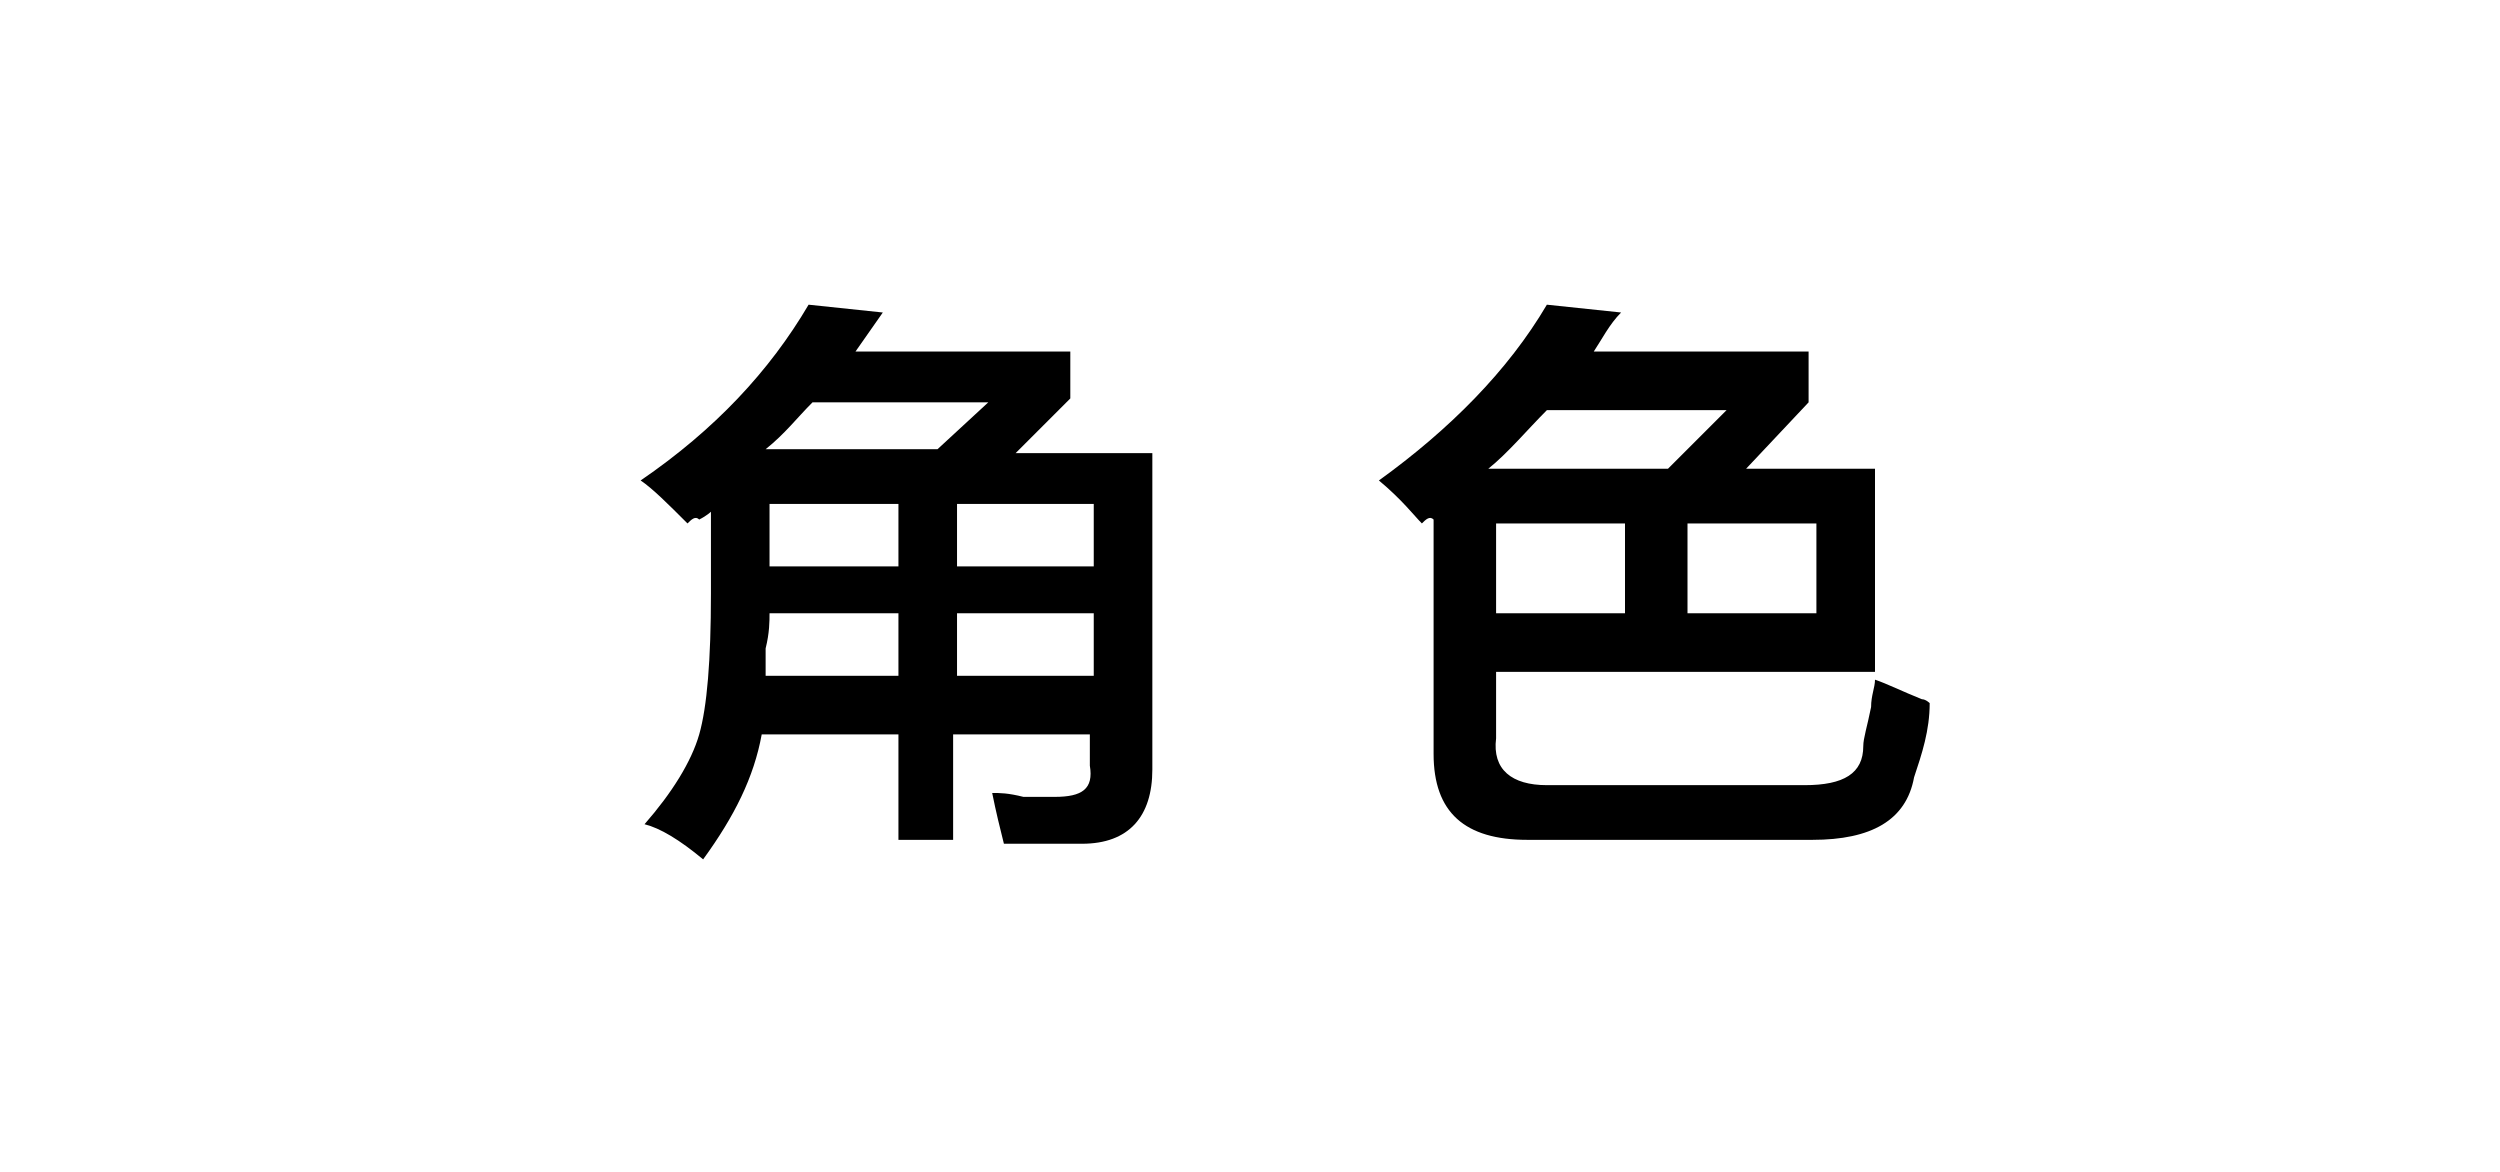 <?xml version="1.0" encoding="utf-8"?>
<!-- Generator: Adobe Illustrator 19.0.0, SVG Export Plug-In . SVG Version: 6.00 Build 0)  -->
<svg version="1.1" id="图层_1" xmlns="http://www.w3.org/2000/svg" xmlns:xlink="http://www.w3.org/1999/xlink" x="0px" y="0px"
	 width="64px" height="30px" viewBox="0 0 64 30" style="enable-background:new 0 0 64 30;" xml:space="preserve">
<g id="XMLID_20_">
	<path id="XMLID_28_" d="M17.6,13.4c-0.5-0.5-0.9-0.9-1.2-1.1c1.9-1.3,3.3-2.8,4.3-4.5L22.6,8l-0.7,1h5.5v1.2L26,11.6h3.5v8.1
		c0,1.2-0.6,1.9-1.8,1.9c-0.5,0-1.1,0-2,0c-0.1-0.4-0.2-0.8-0.3-1.3c0.2,0,0.4,0,0.8,0.1c0.4,0,0.7,0,0.8,0c0.7,0,1-0.2,0.9-0.8
		v-0.8h-3.5v2.7H23v-2.7h-3.5c-0.2,1.1-0.7,2.1-1.5,3.2c-0.6-0.5-1.1-0.8-1.5-0.9c0.7-0.8,1.2-1.6,1.4-2.3c0.2-0.7,0.3-1.9,0.3-3.6
		v-2.1c0,0-0.1,0.1-0.3,0.2C17.8,13.2,17.7,13.3,17.6,13.4z M25.3,10.3h-4.5c-0.4,0.4-0.7,0.8-1.2,1.2h4.4L25.3,10.3z M19.7,15.7
		c0,0.2,0,0.5-0.1,0.9c0,0.3,0,0.5,0,0.7H23v-1.6H19.7z M19.7,12.9v1.6H23v-1.6H19.7z M28,12.9h-3.5v1.6H28V12.9z M24.5,15.7v1.6H28
		v-1.6H24.5z"/>
	<path id="XMLID_35_" d="M36.4,13.4c-0.2-0.2-0.5-0.6-1.1-1.1c1.8-1.3,3.3-2.8,4.3-4.5L41.5,8C41.2,8.3,41,8.7,40.8,9h5.5v1.3
		L44.7,12H48v5.2h-9.7v1.7c-0.1,0.8,0.4,1.2,1.3,1.2h6.6c1,0,1.5-0.3,1.5-1c0-0.2,0.1-0.5,0.2-1c0-0.3,0.1-0.5,0.1-0.7
		c0.3,0.1,0.7,0.3,1.2,0.5c0.1,0,0.2,0.1,0.2,0.1c0,0.7-0.2,1.3-0.4,1.9c-0.2,1.1-1.1,1.6-2.6,1.6h-7.3c-1.6,0-2.4-0.7-2.4-2.2v-6
		C36.6,13.2,36.5,13.3,36.4,13.4z M44.2,10.5h-4.6c-0.5,0.5-1,1.1-1.5,1.5h4.6L44.2,10.5z M38.3,13.4v2.3h3.3v-2.3H38.3z M46.5,13.4
		h-3.3v2.3h3.3V13.4z"/>
</g>
</svg>

